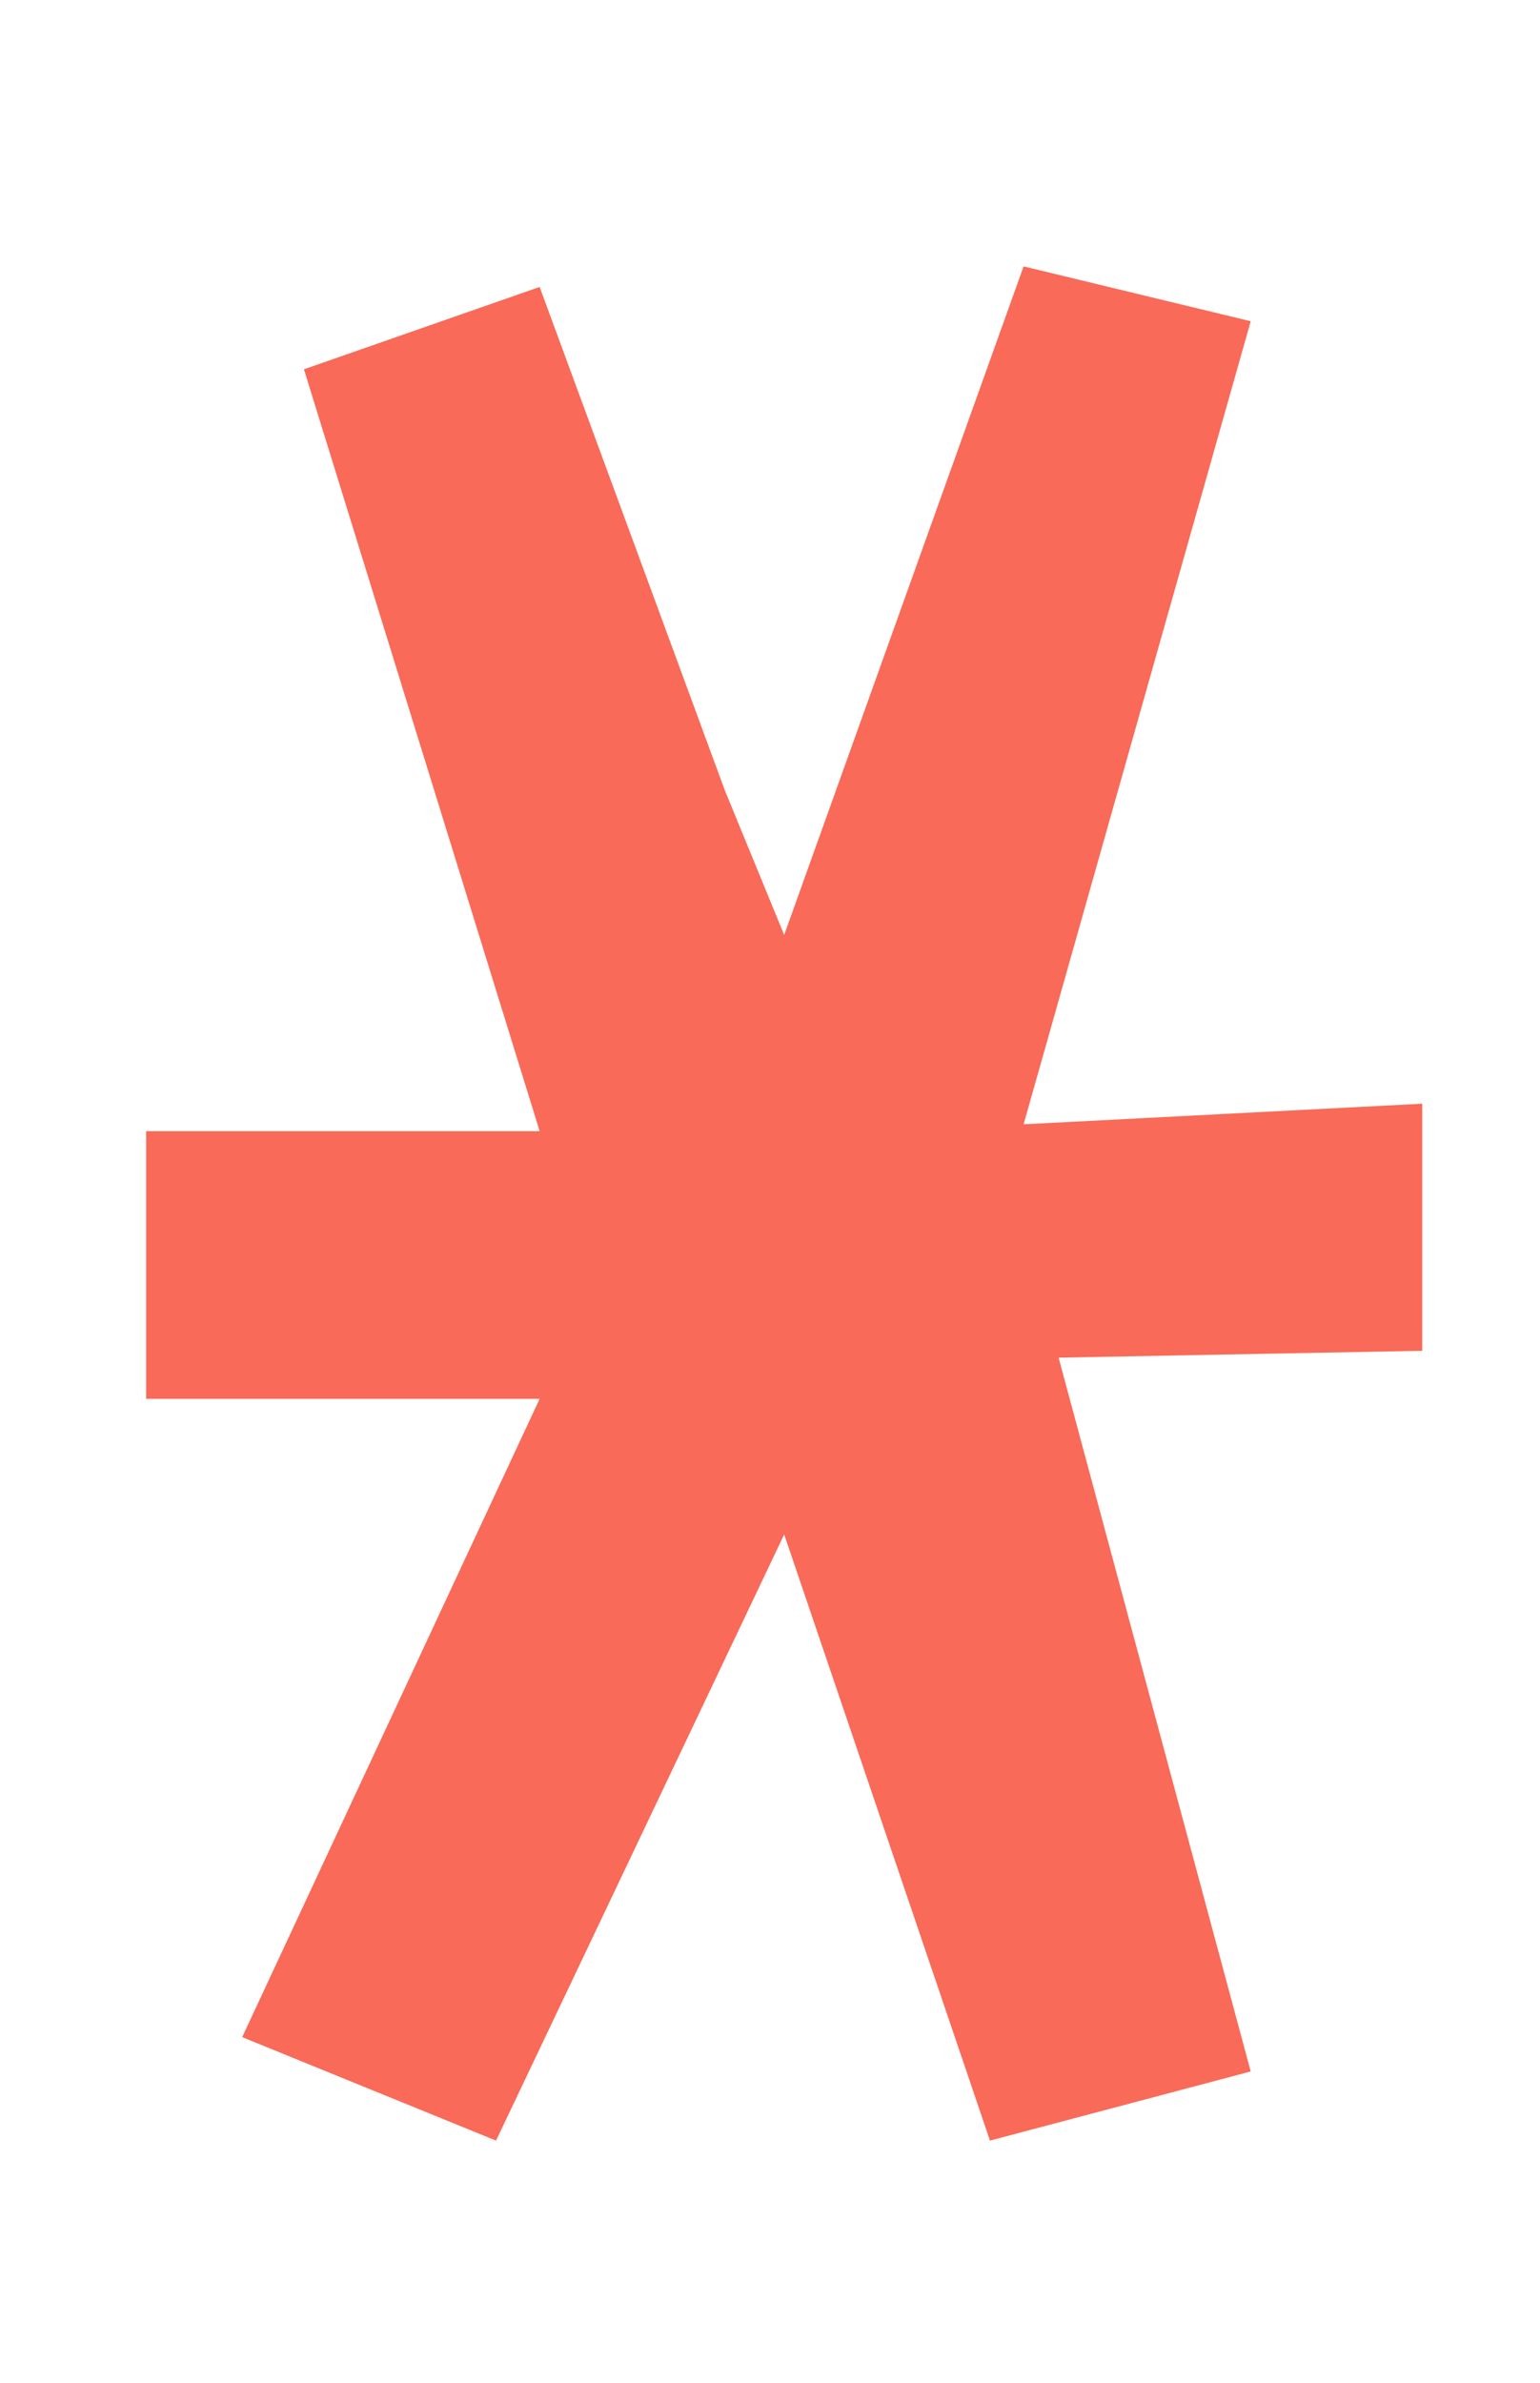 <svg xmlns="http://www.w3.org/2000/svg" data-name="레이어 10" viewBox="0 0 540.64 836.18"><path d="M254.5 277.45 189.45 100.7l-82.75 28.9 82.75 267.36H51.3v93.93h138.15l-104.43 224 89.12 36.31L275.3 538.48l72.25 212.72 91.53-24.27-67.44-250.49 127.66-2.41v-86.71l-139.95 7.23 79.73-281.81-79.73-19.26L275.3 328.1l-20.8-50.65z" style="fill:#f96a58;stroke-width:0"/></svg>